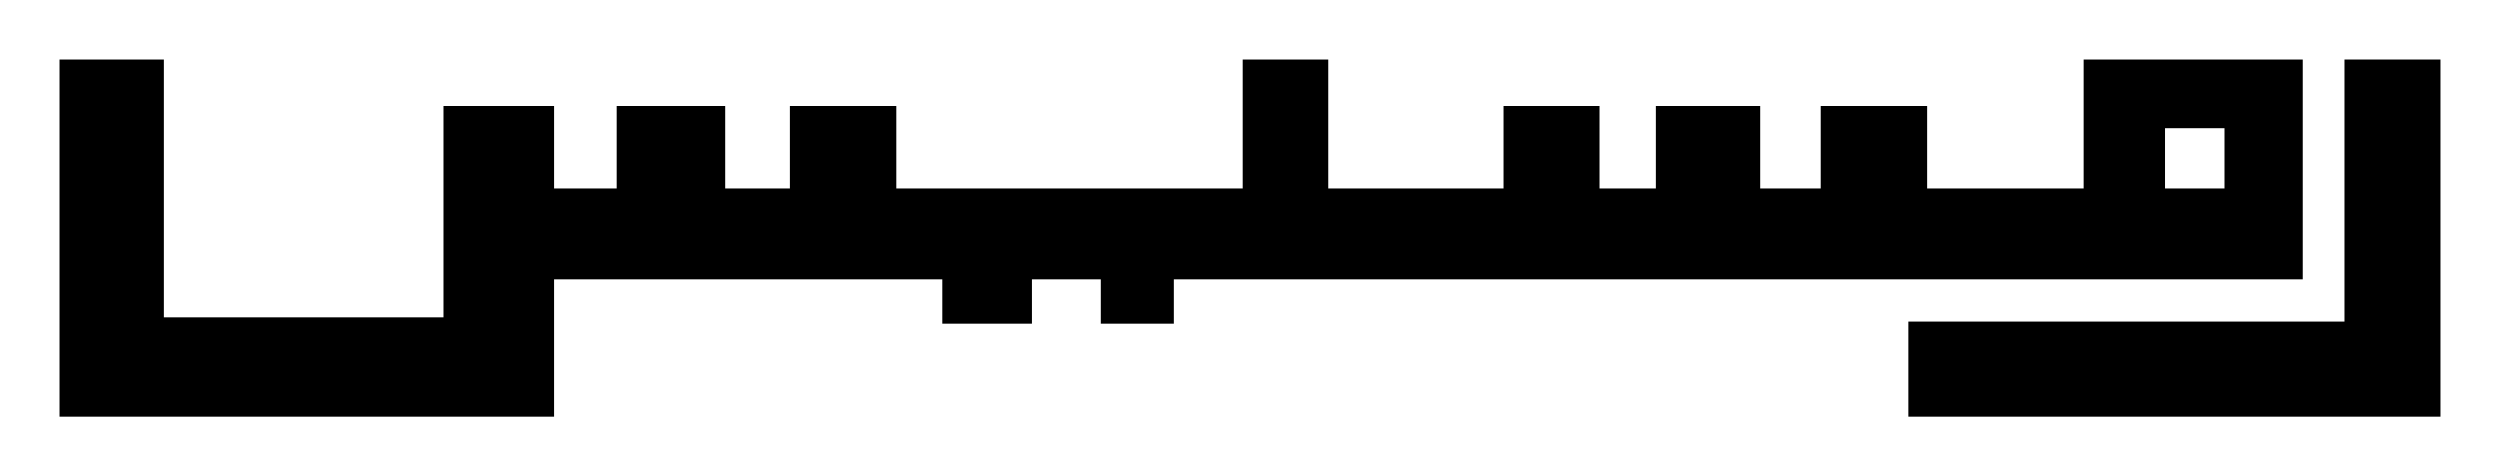 <?xml version="1.0" encoding="utf-8"?>

<!DOCTYPE svg PUBLIC "-//W3C//DTD SVG 1.0//EN"    "http://www.w3.org/TR/2001/REC-SVG-20010904/DTD/svg10.dtd">

<svg  
xmlns="http://www.w3.org/2000/svg" 
xmlns:xlink="http://www.w3.org/1999/xlink" 
width="595.276" 
height="113.385" 
viewBox="0 0 595.276 113.385"
style="overflow:visible;enable-background:new 0 0 595.276 113.385" xml:space="preserve">

<g id="Logo">
<rect style="fill:none;" width="595.276" height="113.385"/> 

<g>
	<polygon style="fill:#000;" points="581.102,14.173 558.245,14.173 558.245,66.505 558.245,67.008 558.245,76.57 
		454.399,76.57 454.399,99.212 581.102,99.212 "/>
	<path style="fill:#000;" d="M224.372,66.505v10.566h21.343V66.505h16.397v10.566h17.391V66.505h169.433h5.464h93.909V14.173
		h-52.171v30.695h-37.266V25.244h-25.34v19.624h-14.41V25.244h-24.844v19.624h-13.415V25.244h-22.856v19.624h-41.737V14.173
		h-20.371v30.695h-82.479V25.244h-25.34v19.624h-15.403V25.244h-25.838v19.624h-14.906V25.244h-26.334v50.32H39.017V14.173
		H14.173v85.039h117.758V66.505H224.372z M515.514,30.527h14.162v14.341h-14.162V30.527z"/>
</g>

</g>

</svg>
